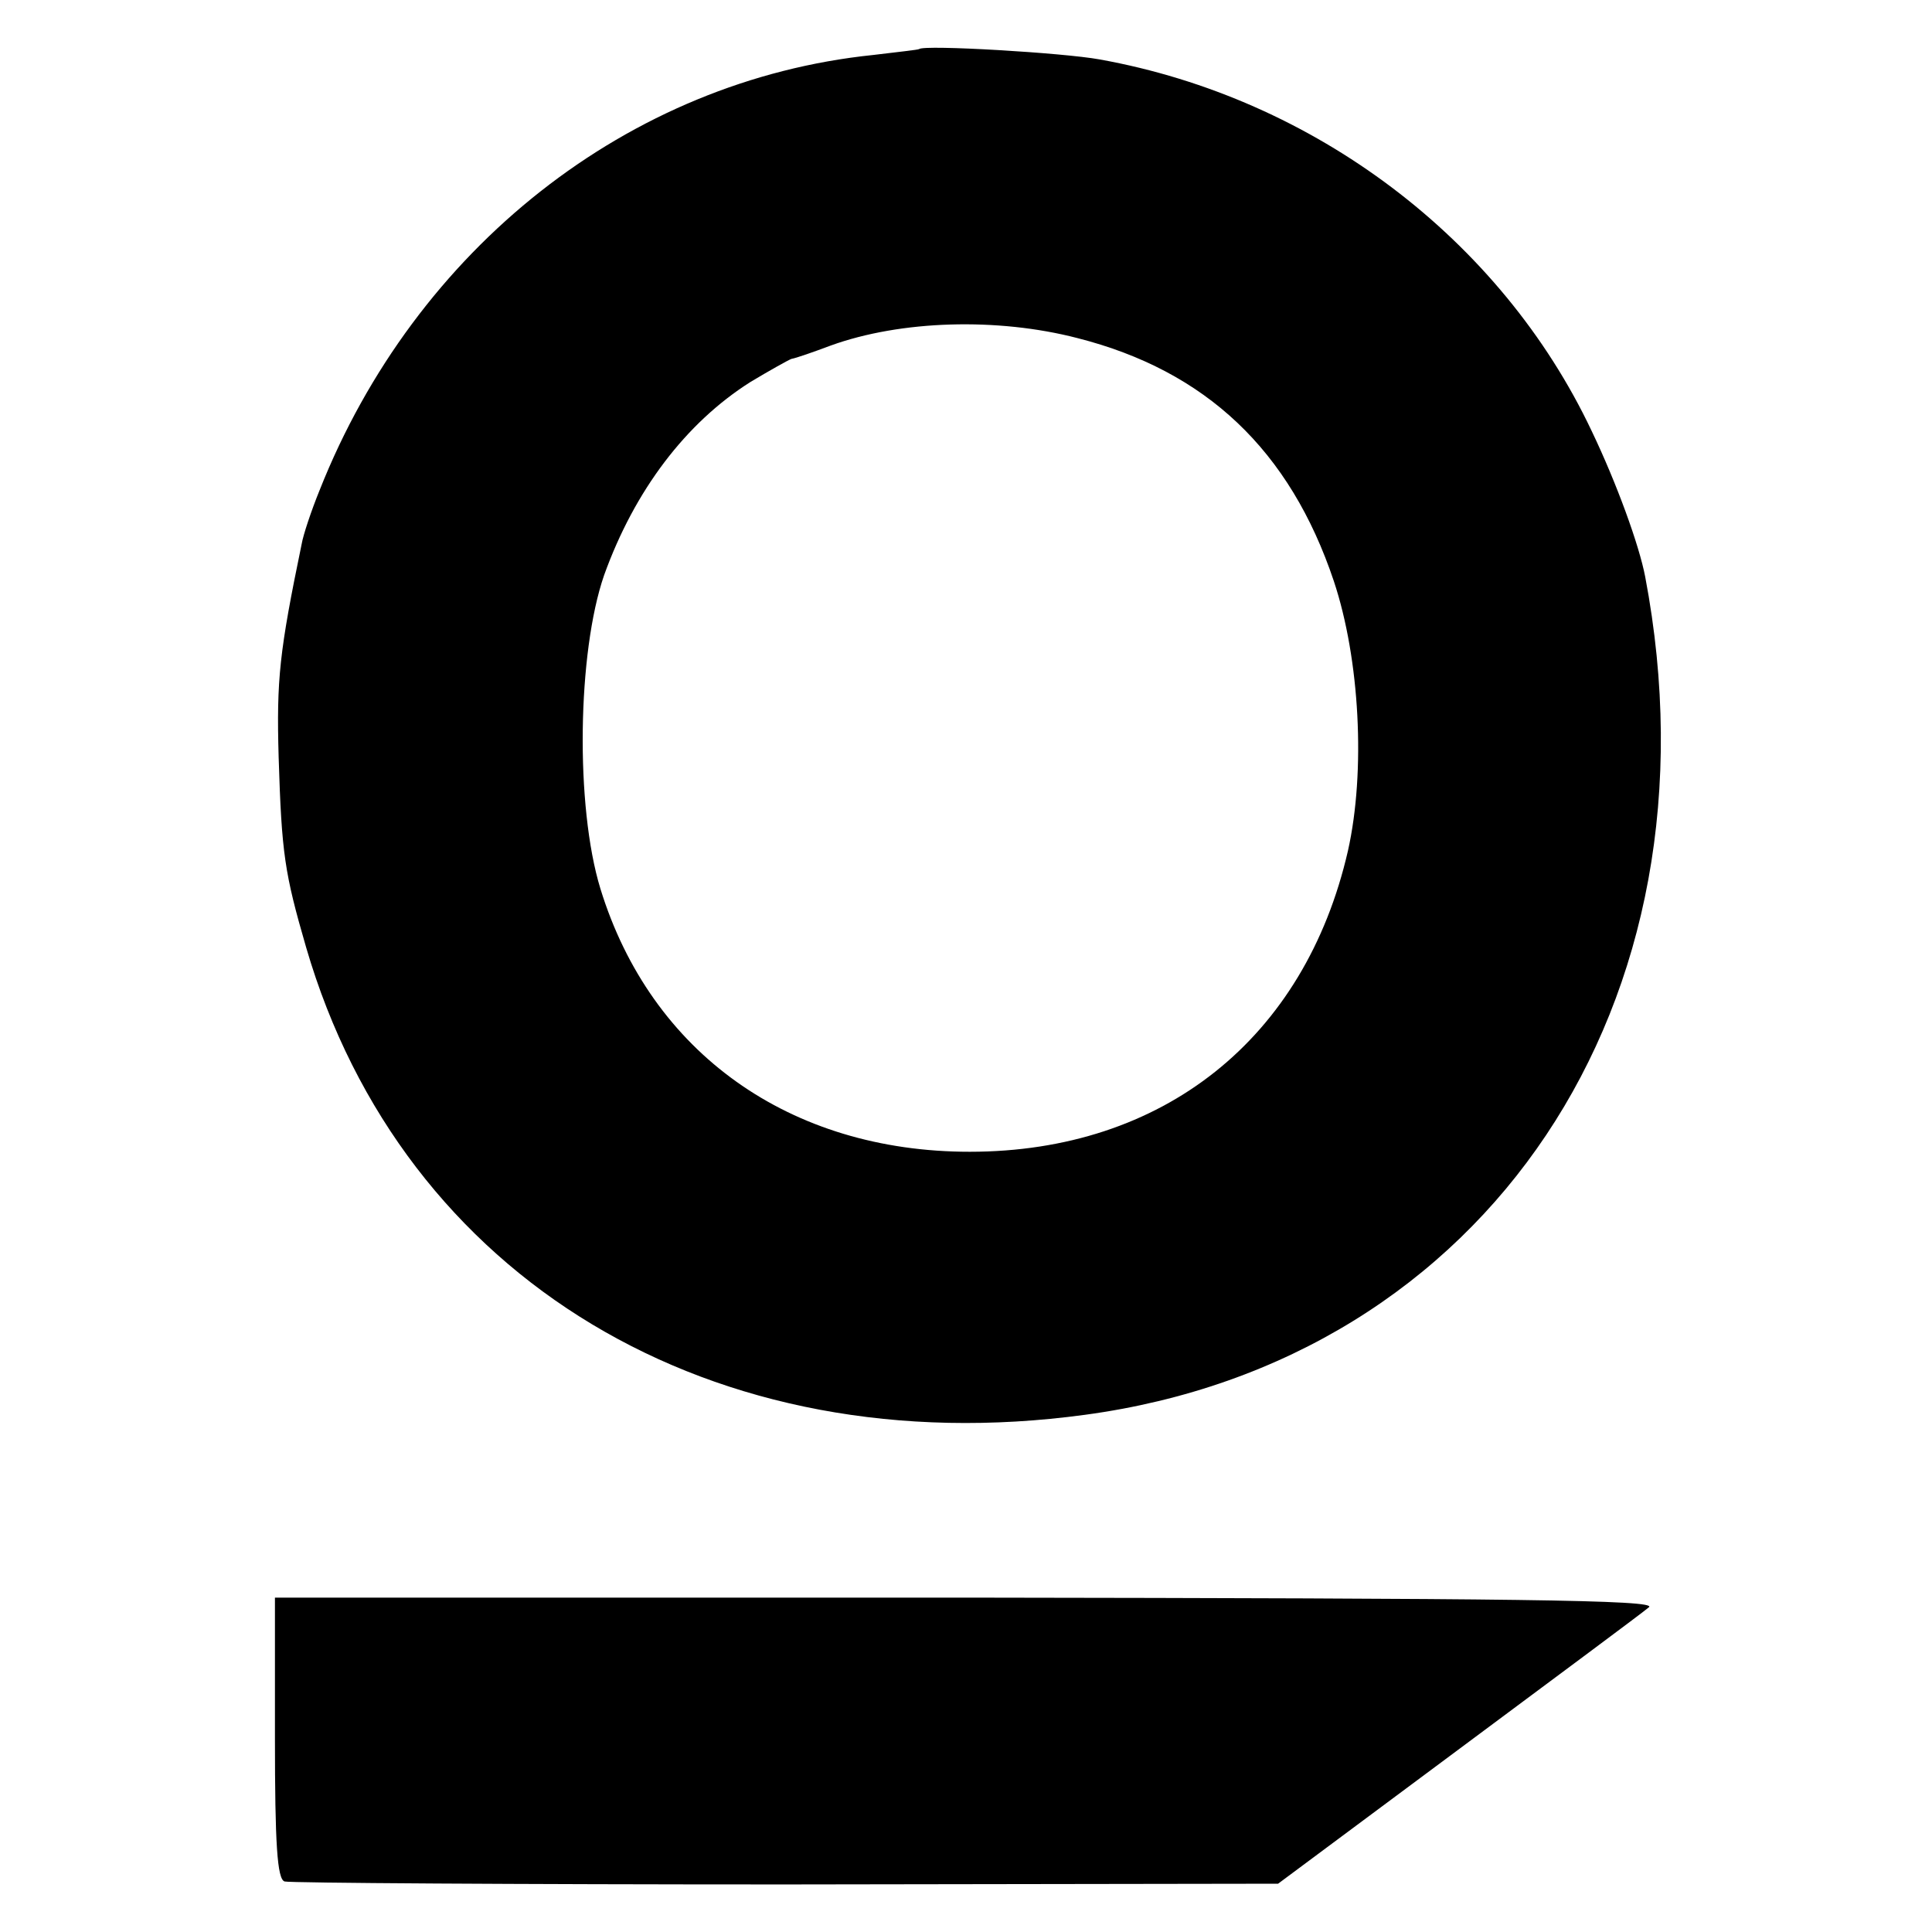 <?xml version="1.0" standalone="no"?>
<!DOCTYPE svg PUBLIC "-//W3C//DTD SVG 20010904//EN"
 "http://www.w3.org/TR/2001/REC-SVG-20010904/DTD/svg10.dtd">
<svg version="1.0" xmlns="http://www.w3.org/2000/svg"
 width="260pt" height="260pt" viewBox="0 0 260 260"
 preserveAspectRatio="xMidYMid meet">
<g transform="translate(0,260) scale(0.1,-0.1)"
fill="#000000" stroke="none">
<path d="M1237 2534 c-1 -1 -29 -4 -62 -8 -329 -34 -616 -260 -745 -586 -11
-27 -22 -60 -24 -72 -30 -145 -34 -182 -31 -287 4 -130 8 -156 37 -256 130
-446 547 -697 1048 -629 541 73 863 555 754 1128 -8 42 -38 125 -72 196 -122
258 -373 448 -662 500 -49 9 -236 20 -243 14z m213 -389 c173 -44 286 -151
345 -327 35 -105 43 -256 19 -363 -58 -253 -249 -405 -509 -405 -242 0 -429
133 -497 354 -34 111 -31 318 5 422 41 114 110 205 197 260 25 15 50 29 55 31
6 1 29 9 53 18 94 34 224 38 332 10z"/>
<path d="M370 261 c0 -142 3 -190 13 -193 6 -2 310 -4 674 -4 l663 1 242 180
c133 99 249 185 257 192 13 10 -182 12 -916 13 l-933 0 0 -189z"/>
</g>
</svg>
